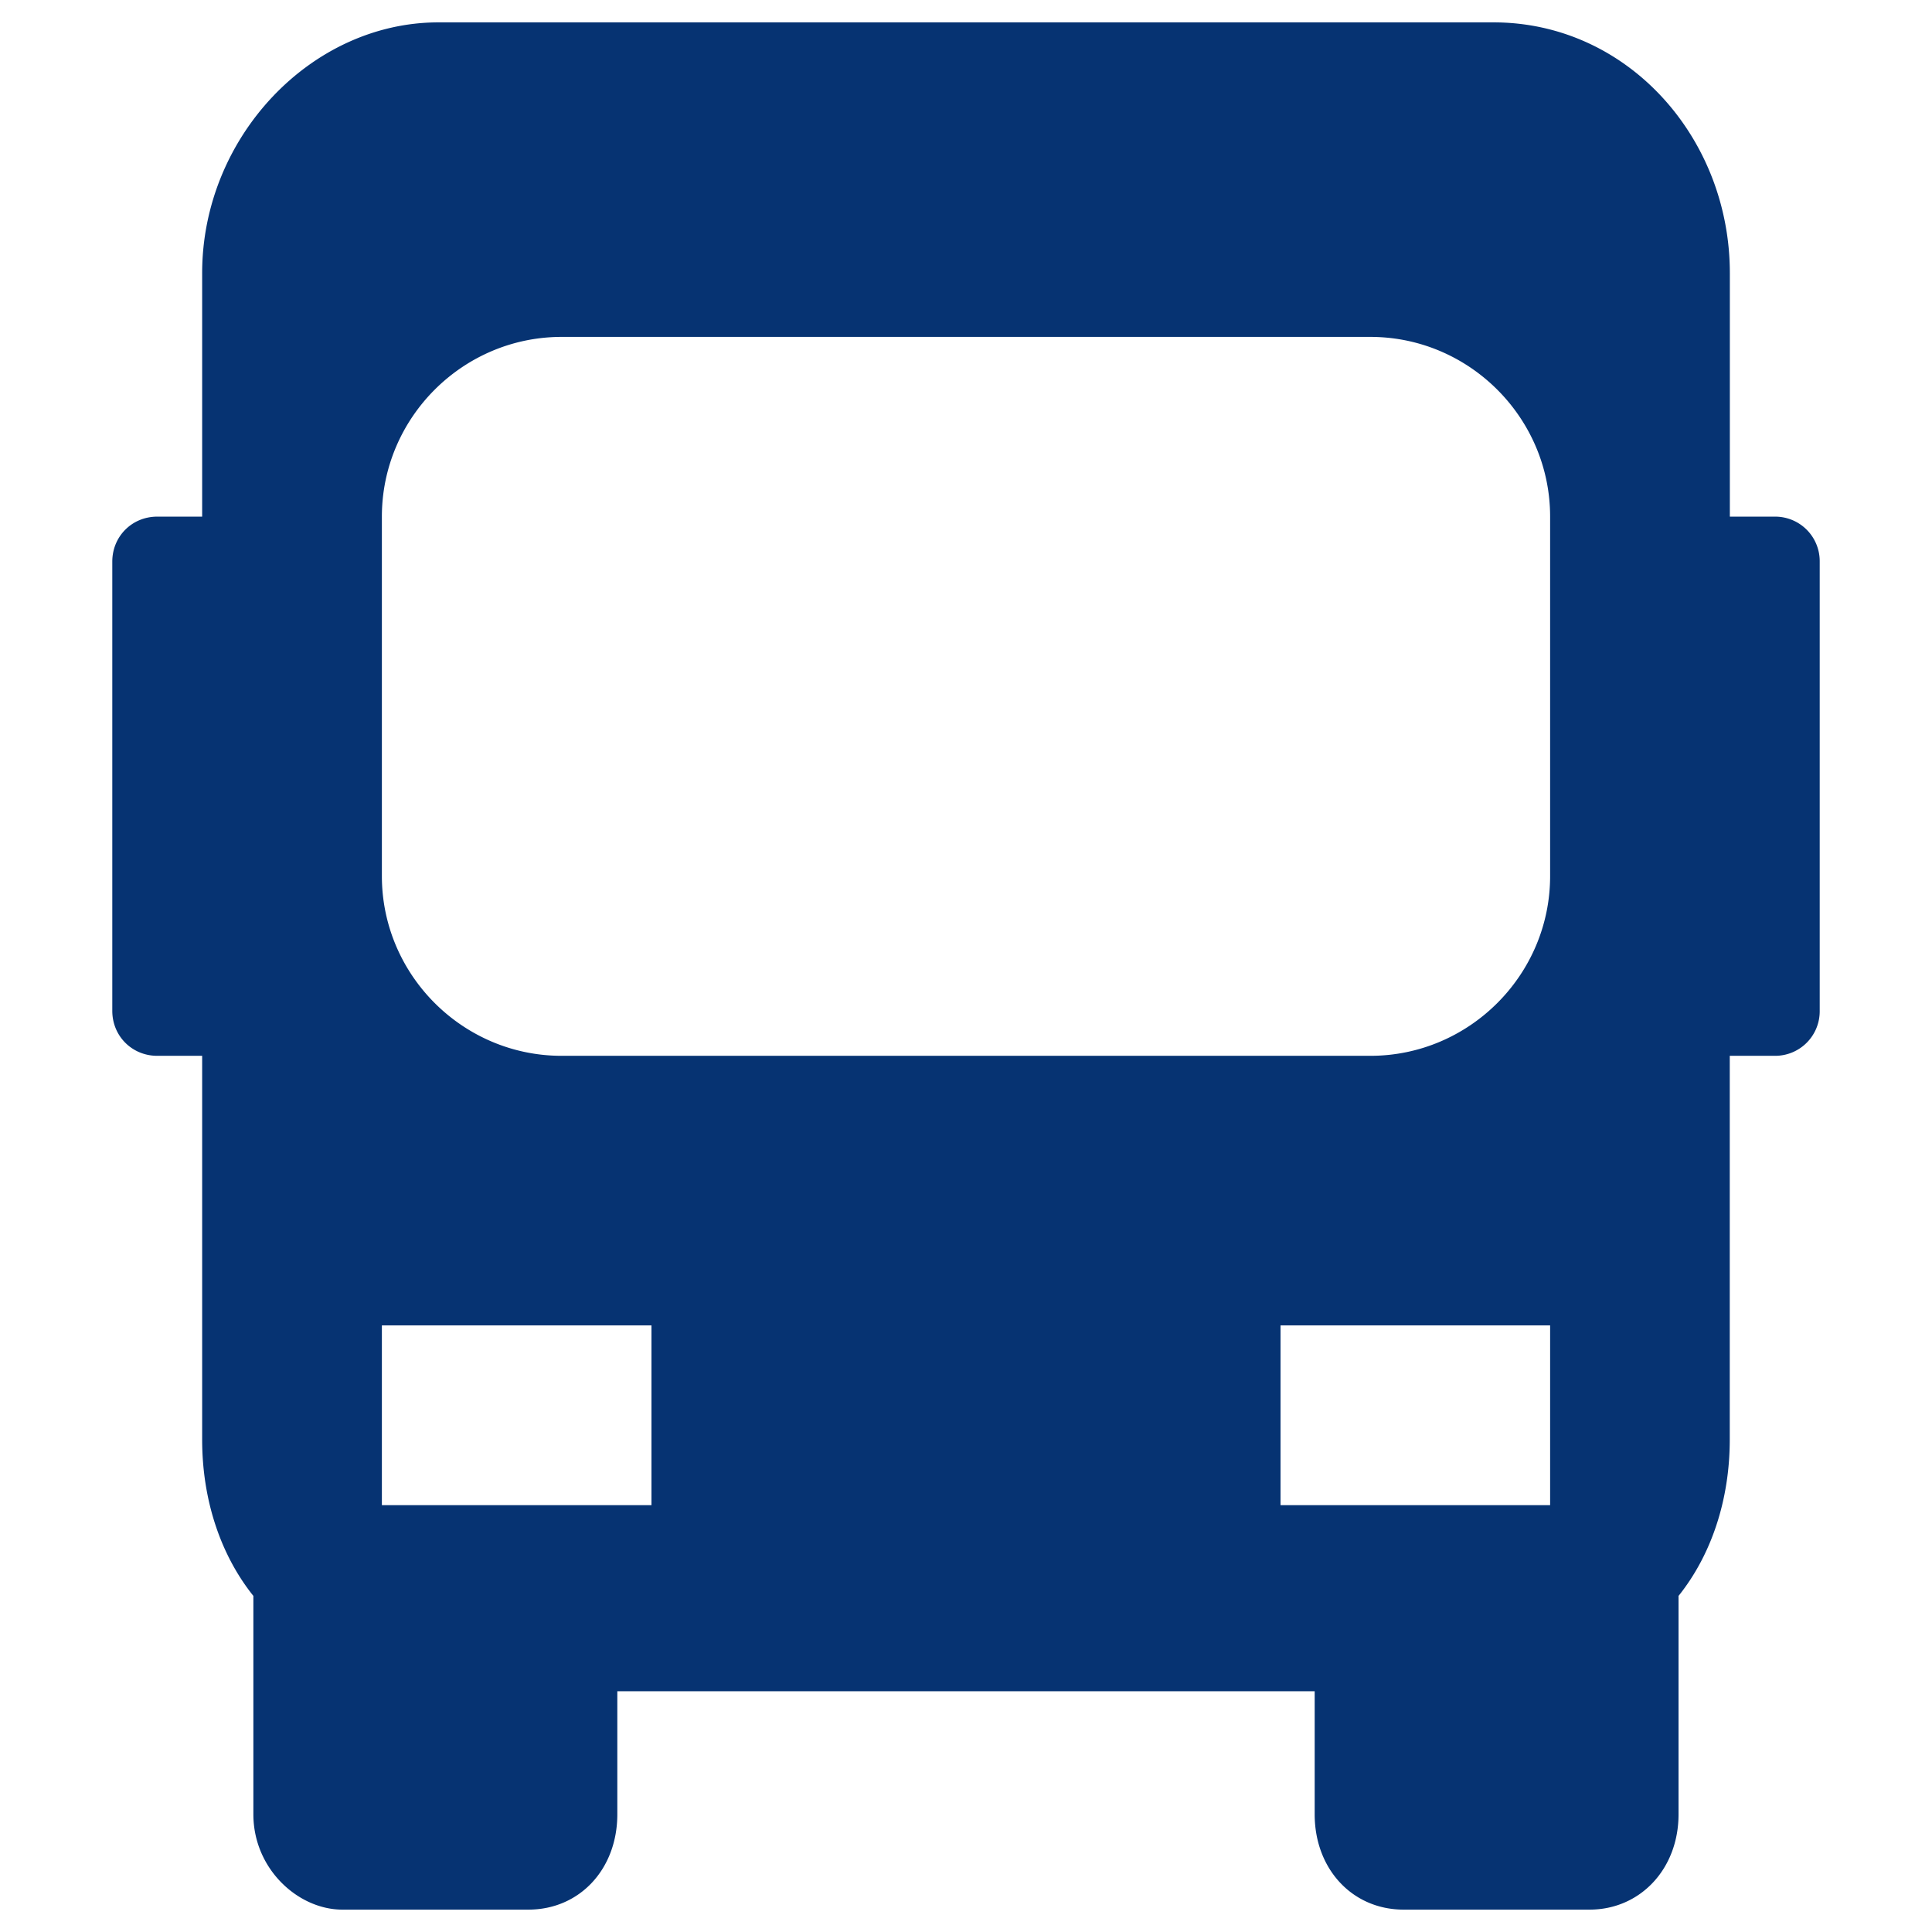 <svg viewBox="0 0 200 200" xmlns="http://www.w3.org/2000/svg" fill-rule="evenodd" clip-rule="evenodd" stroke-linejoin="round" stroke-miterlimit="1.414"><path fill="none" d="M0 0h200v200H0z"/><clipPath id="a"><path d="M0 0h200v200H0z"/></clipPath><g clip-path="url(#a)"><path d="M179.073 109.298h4.652a4.612 4.612 0 004.651-4.651V58.133a4.611 4.611 0 00-4.651-4.651h-4.652V28.271c0-14.047-10.614-25.955-24.466-25.955H45.393c-13.21 0-24.466 11.908-24.466 25.955v25.211h-4.652c-2.605 0-4.651 2.046-4.651 4.651v46.514c0 2.604 2.046 4.651 4.651 4.651h4.652v39.723c0 6.335 1.953 12.01 5.302 16.187v22.605c0 5.675 4.652 9.871 9.21 9.871h19.257c5.302 0 9.209-4.187 9.209-9.871v-12.735h72.19v12.735c0 5.675 3.907 9.871 9.209 9.871h19.248c5.219 0 9.21-4.187 9.21-9.871v-22.605c3.349-4.177 5.302-9.861 5.302-16.187v-39.723h.009zM39.532 53.482c0-10.233 8.373-18.606 18.606-18.606h83.724c10.233 0 18.606 8.373 18.606 18.606v37.211c0 10.233-8.373 18.605-18.606 18.605H58.138c-10.233 0-18.606-8.372-18.606-18.605V53.482zm0 83.724H67.44v18.606H39.532v-18.606zm93.028 0h27.908v18.606H132.56v-18.606z" fill="#063372"/></g></svg>
